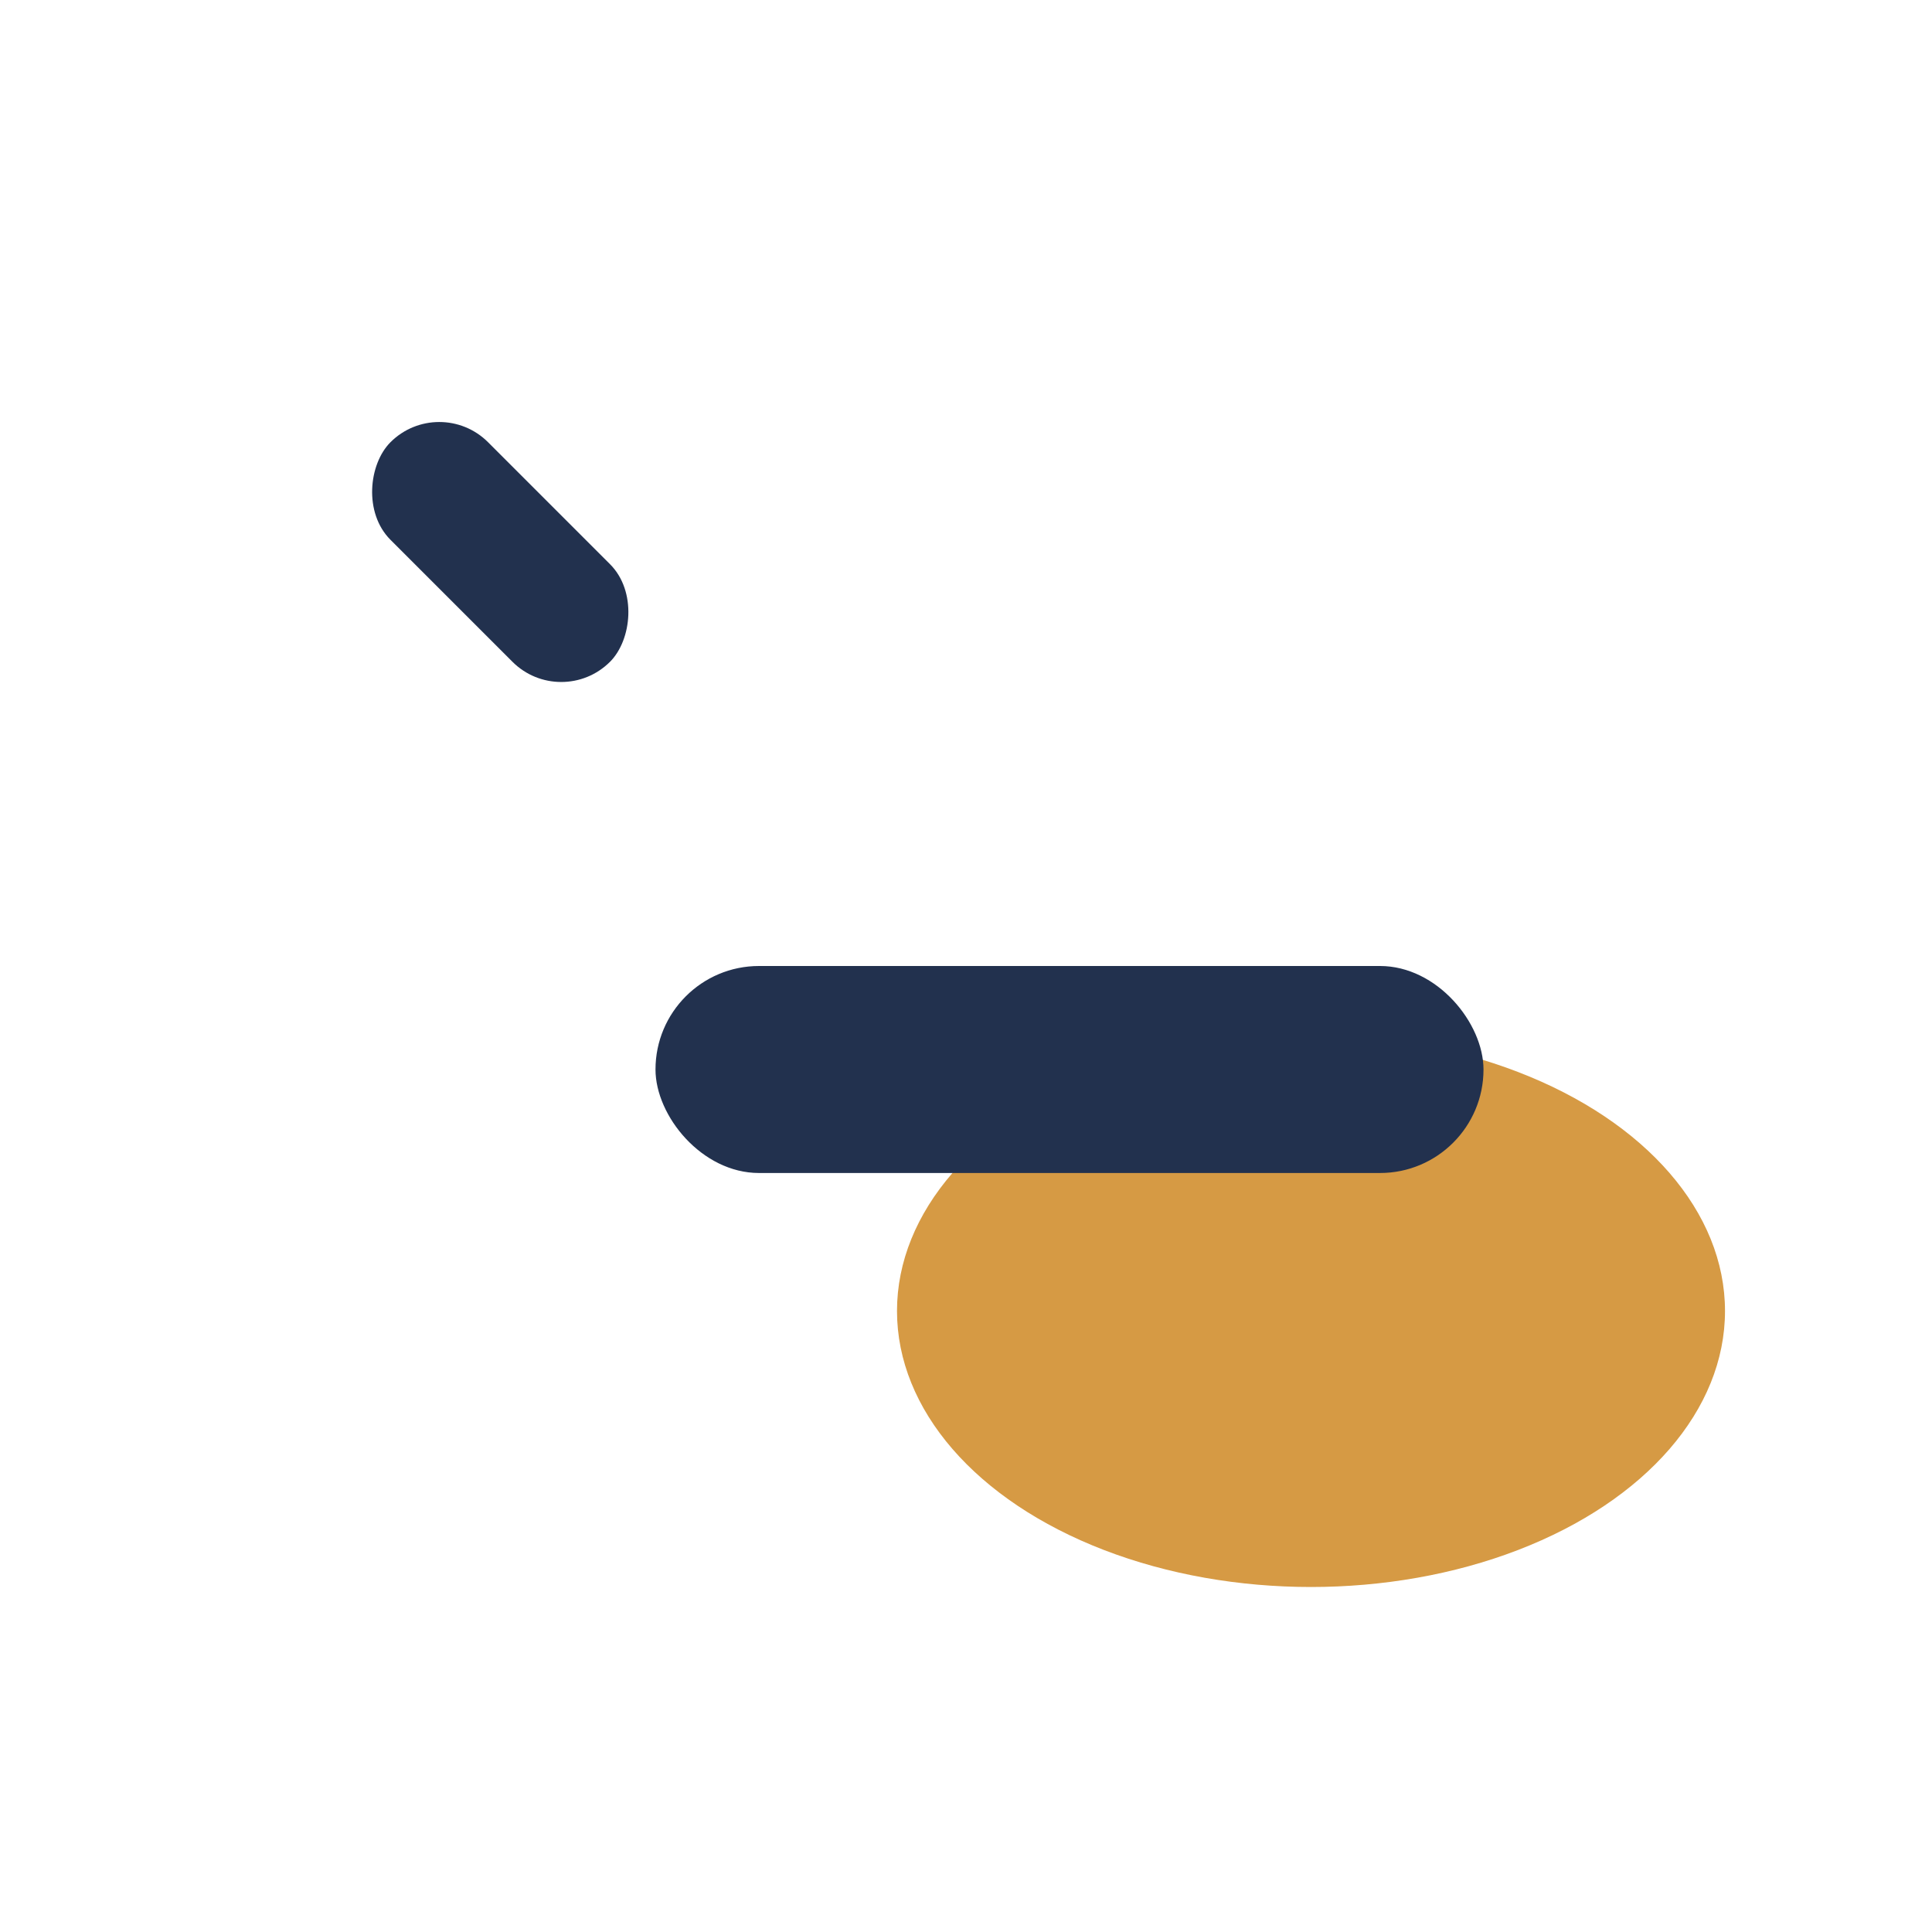<?xml version="1.0" encoding="UTF-8"?>
<svg xmlns="http://www.w3.org/2000/svg" width="28" height="28" viewBox="0 0 28 28"><ellipse cx="19" cy="19" rx="6" ry="4" fill="#D69A44"/><rect x="5" y="7" width="4.5" height="2" rx="1" fill="#22314E" transform="rotate(45 7.25 8)"/><rect x="9.5" y="14" width="12" height="3" rx="1.5" fill="#22314E"/></svg>